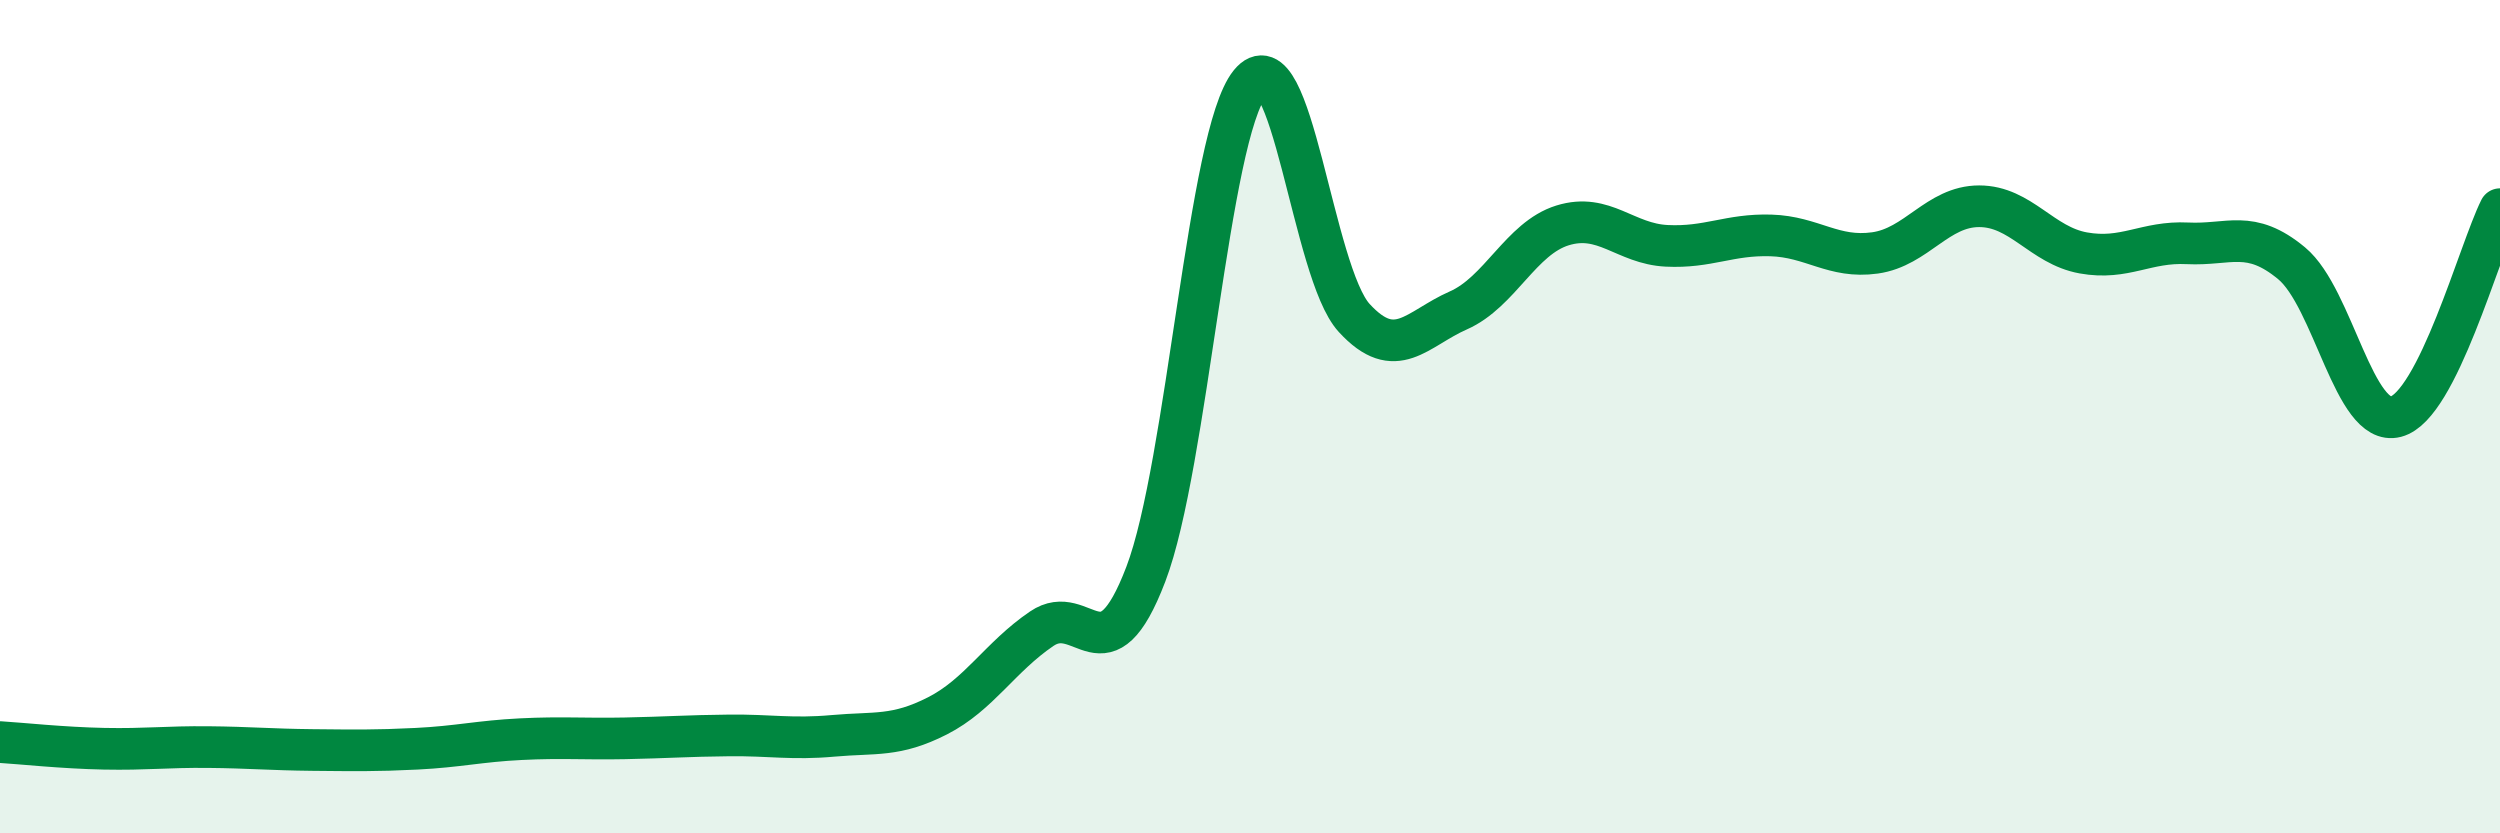 
    <svg width="60" height="20" viewBox="0 0 60 20" xmlns="http://www.w3.org/2000/svg">
      <path
        d="M 0,17.81 C 0.5,17.84 1.5,17.95 2.5,17.97 C 3.5,17.99 4,17.92 5,17.93 C 6,17.94 6.5,17.99 7.5,18 C 8.5,18.01 9,18.02 10,17.97 C 11,17.92 11.5,17.79 12.5,17.74 C 13.5,17.69 14,17.74 15,17.72 C 16,17.7 16.5,17.66 17.5,17.65 C 18.5,17.64 19,17.75 20,17.66 C 21,17.57 21.5,17.69 22.5,17.18 C 23.5,16.67 24,15.77 25,15.09 C 26,14.41 26.5,16.4 27.5,13.78 C 28.5,11.16 29,3.23 30,2 C 31,0.77 31.5,6.54 32.5,7.63 C 33.5,8.72 34,7.89 35,7.45 C 36,7.01 36.5,5.72 37.5,5.41 C 38.5,5.1 39,5.85 40,5.9 C 41,5.95 41.5,5.62 42.5,5.65 C 43.5,5.68 44,6.21 45,6.07 C 46,5.93 46.5,4.95 47.5,4.95 C 48.5,4.95 49,5.89 50,6.07 C 51,6.25 51.5,5.79 52.5,5.84 C 53.5,5.89 54,5.49 55,6.32 C 56,7.15 56.5,10.26 57.5,10 C 58.5,9.74 59.5,6.02 60,5.02L60 20L0 20Z"
        fill="#008740"
        opacity="0.1"
        stroke-linecap="round"
        stroke-linejoin="round"
      />
      <path
        d="M 0,17.81 C 0.5,17.84 1.5,17.95 2.5,17.97 C 3.5,17.99 4,17.92 5,17.93 C 6,17.94 6.5,17.99 7.5,18 C 8.5,18.01 9,18.02 10,17.97 C 11,17.92 11.5,17.79 12.5,17.74 C 13.5,17.69 14,17.74 15,17.72 C 16,17.7 16.5,17.66 17.5,17.65 C 18.5,17.64 19,17.75 20,17.66 C 21,17.57 21.5,17.69 22.5,17.18 C 23.5,16.67 24,15.77 25,15.09 C 26,14.41 26.5,16.4 27.5,13.78 C 28.5,11.16 29,3.23 30,2 C 31,0.77 31.5,6.54 32.5,7.63 C 33.5,8.72 34,7.89 35,7.45 C 36,7.01 36.5,5.72 37.5,5.41 C 38.5,5.1 39,5.85 40,5.9 C 41,5.95 41.5,5.62 42.5,5.65 C 43.5,5.68 44,6.21 45,6.07 C 46,5.93 46.5,4.95 47.5,4.95 C 48.5,4.95 49,5.89 50,6.07 C 51,6.25 51.5,5.79 52.5,5.84 C 53.5,5.89 54,5.49 55,6.32 C 56,7.15 56.5,10.26 57.5,10 C 58.5,9.74 59.5,6.02 60,5.02"
        stroke="#008740"
        stroke-width="1"
        fill="none"
        stroke-linecap="round"
        stroke-linejoin="round"
      />
    </svg>
  